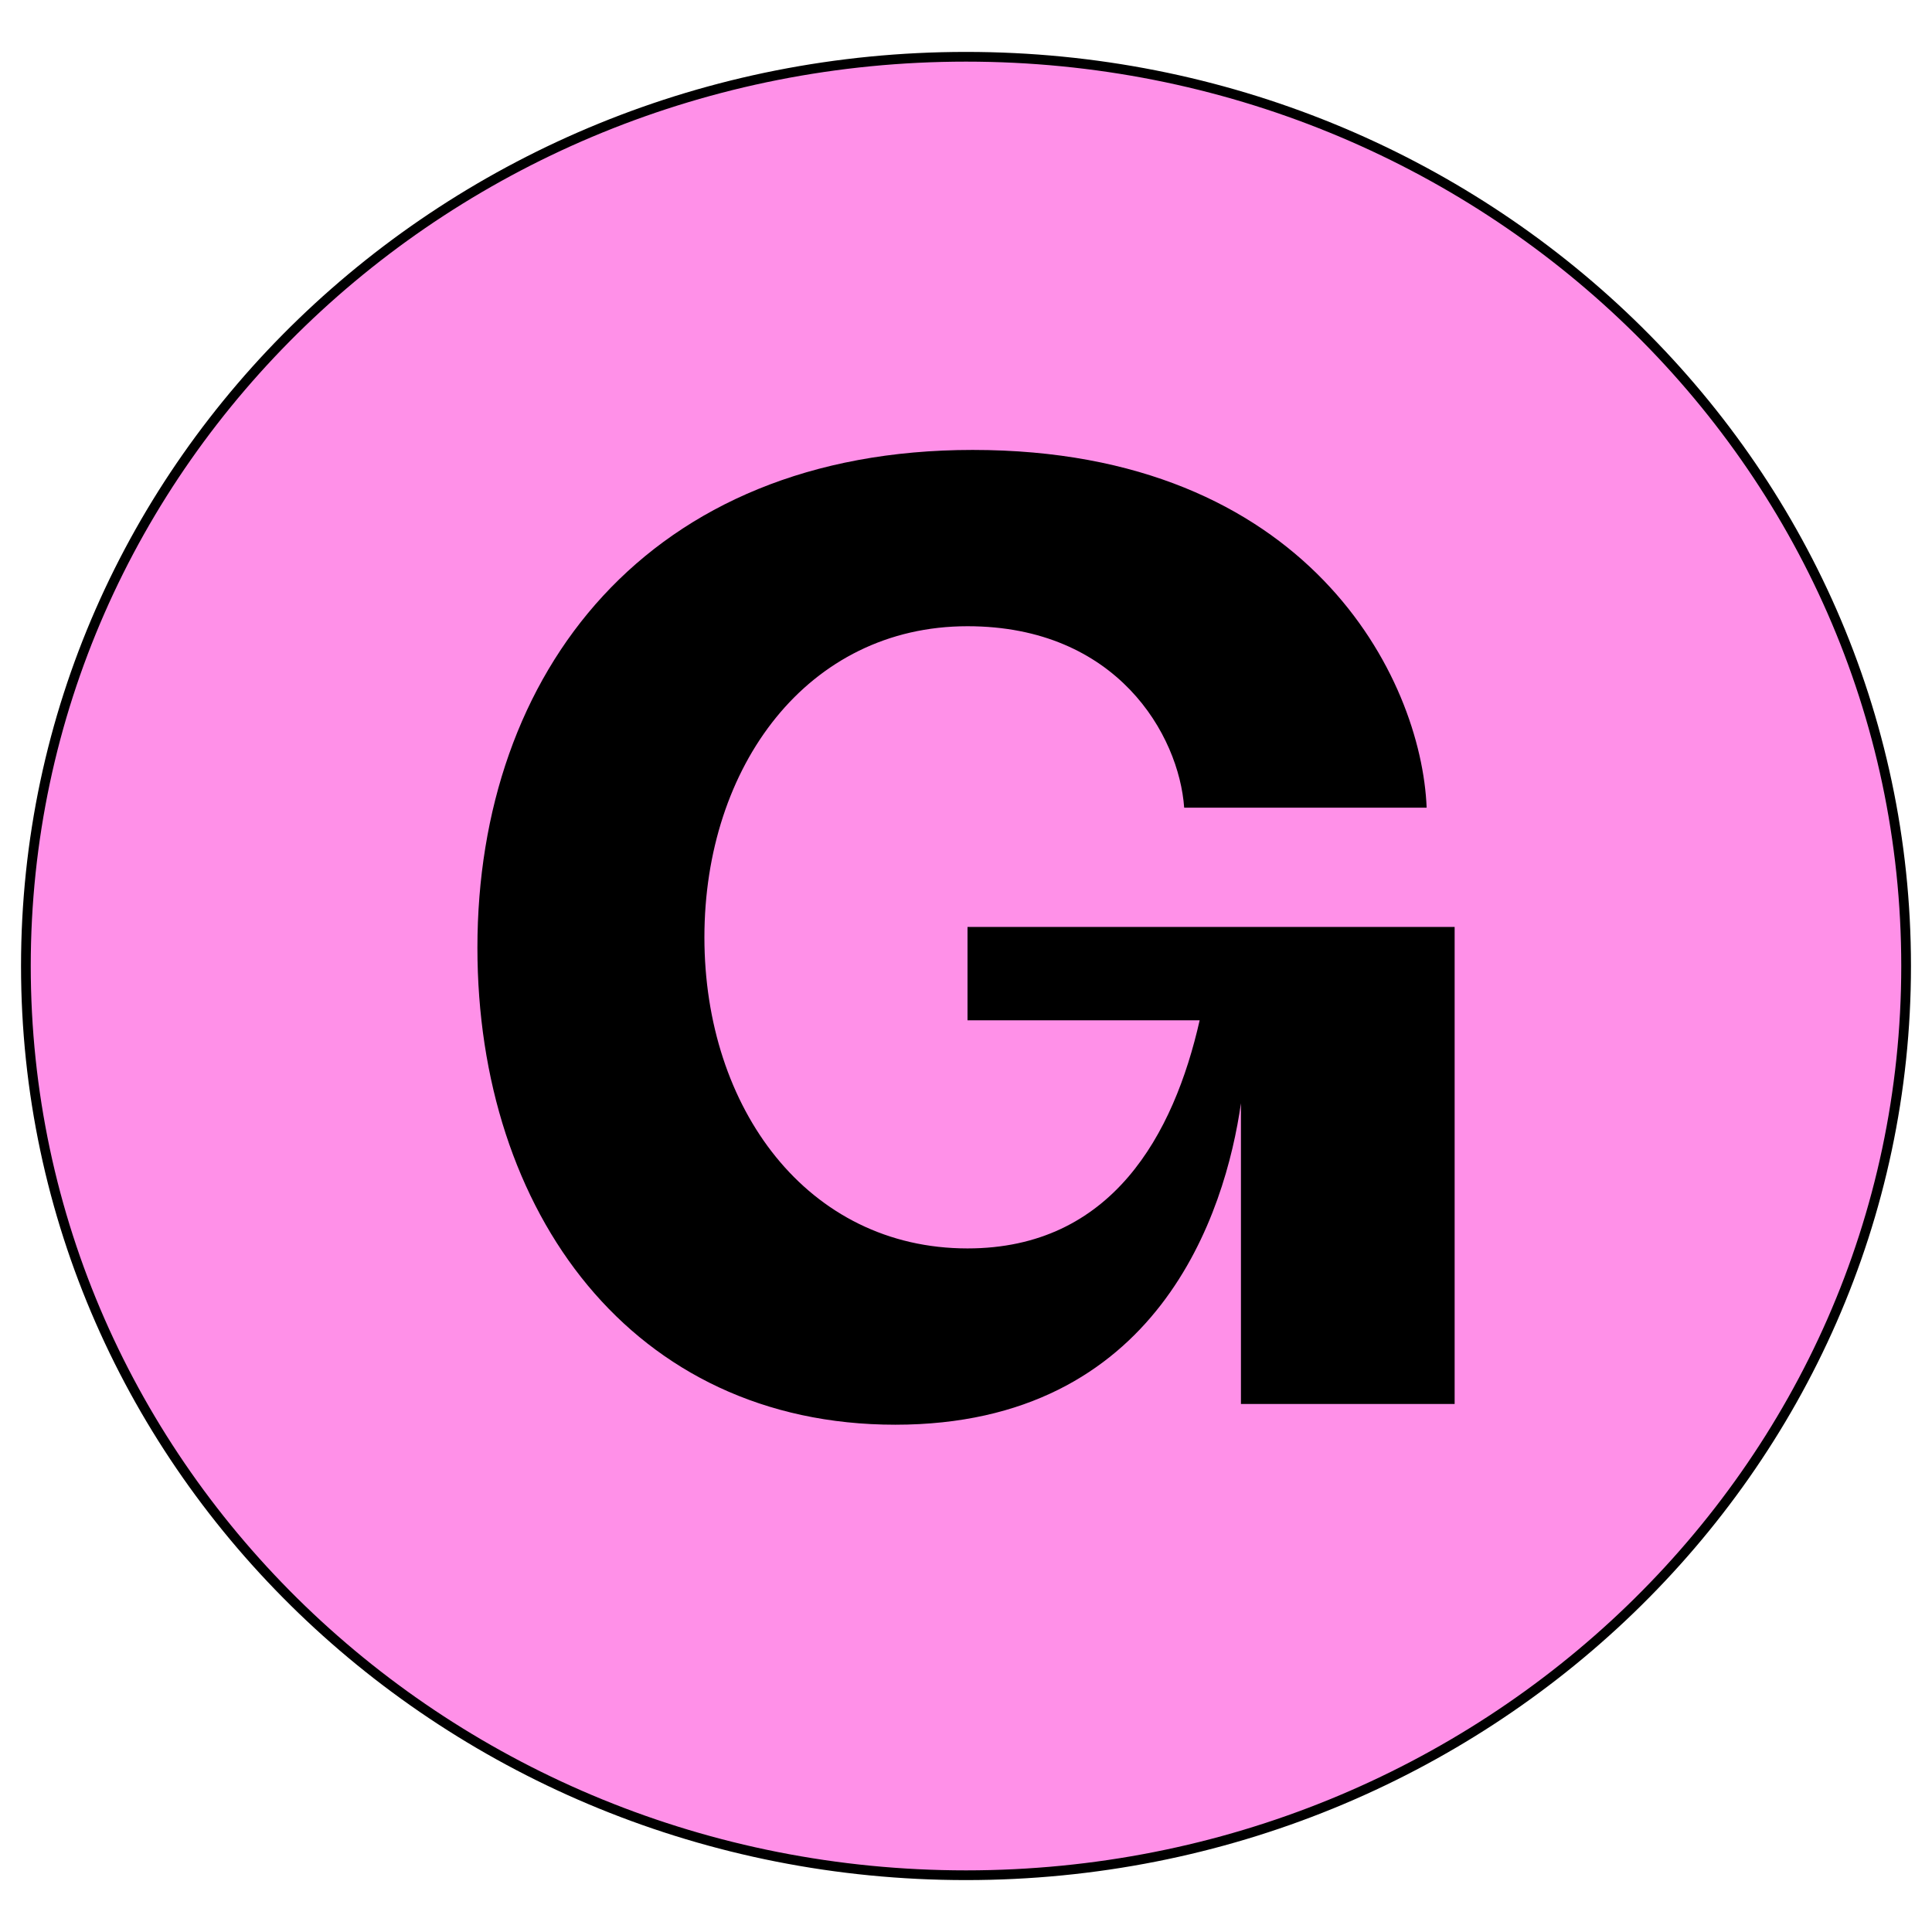 <svg viewBox="0 0 310 310" xmlns="http://www.w3.org/2000/svg" xml:space="preserve" style="fill-rule:evenodd;clip-rule:evenodd"><path d="M155 300.891c83.044 0 150.846-65.055 150.846-145.891C305.846 74.165 238.044 9.109 155 9.109 71.957 9.109 4.154 74.165 4.154 155c0 80.836 67.803 145.891 150.846 145.891Z" style="fill:#ff90e8;fill-rule:nonzero;stroke:#000;stroke-width:1.56px"/><path d="M143.654 228.603c-42.217 0-67.05-34.11-67.05-76.54 0-44.095 27.316-79.869 79.465-79.869 53.806 0 72.016 36.607 72.844 57.405h-38.905c-.827-11.647-10.761-29.118-34.766-29.118-25.66 0-42.216 22.463-42.216 49.918s16.556 49.917 42.216 49.917c23.178 0 33.111-18.303 37.25-36.605h-37.25v-14.976h78.162v76.54h-34.29v-48.254c-2.484 17.472-13.245 51.582-55.46 51.582Z" style="fill-rule:nonzero"/></svg>